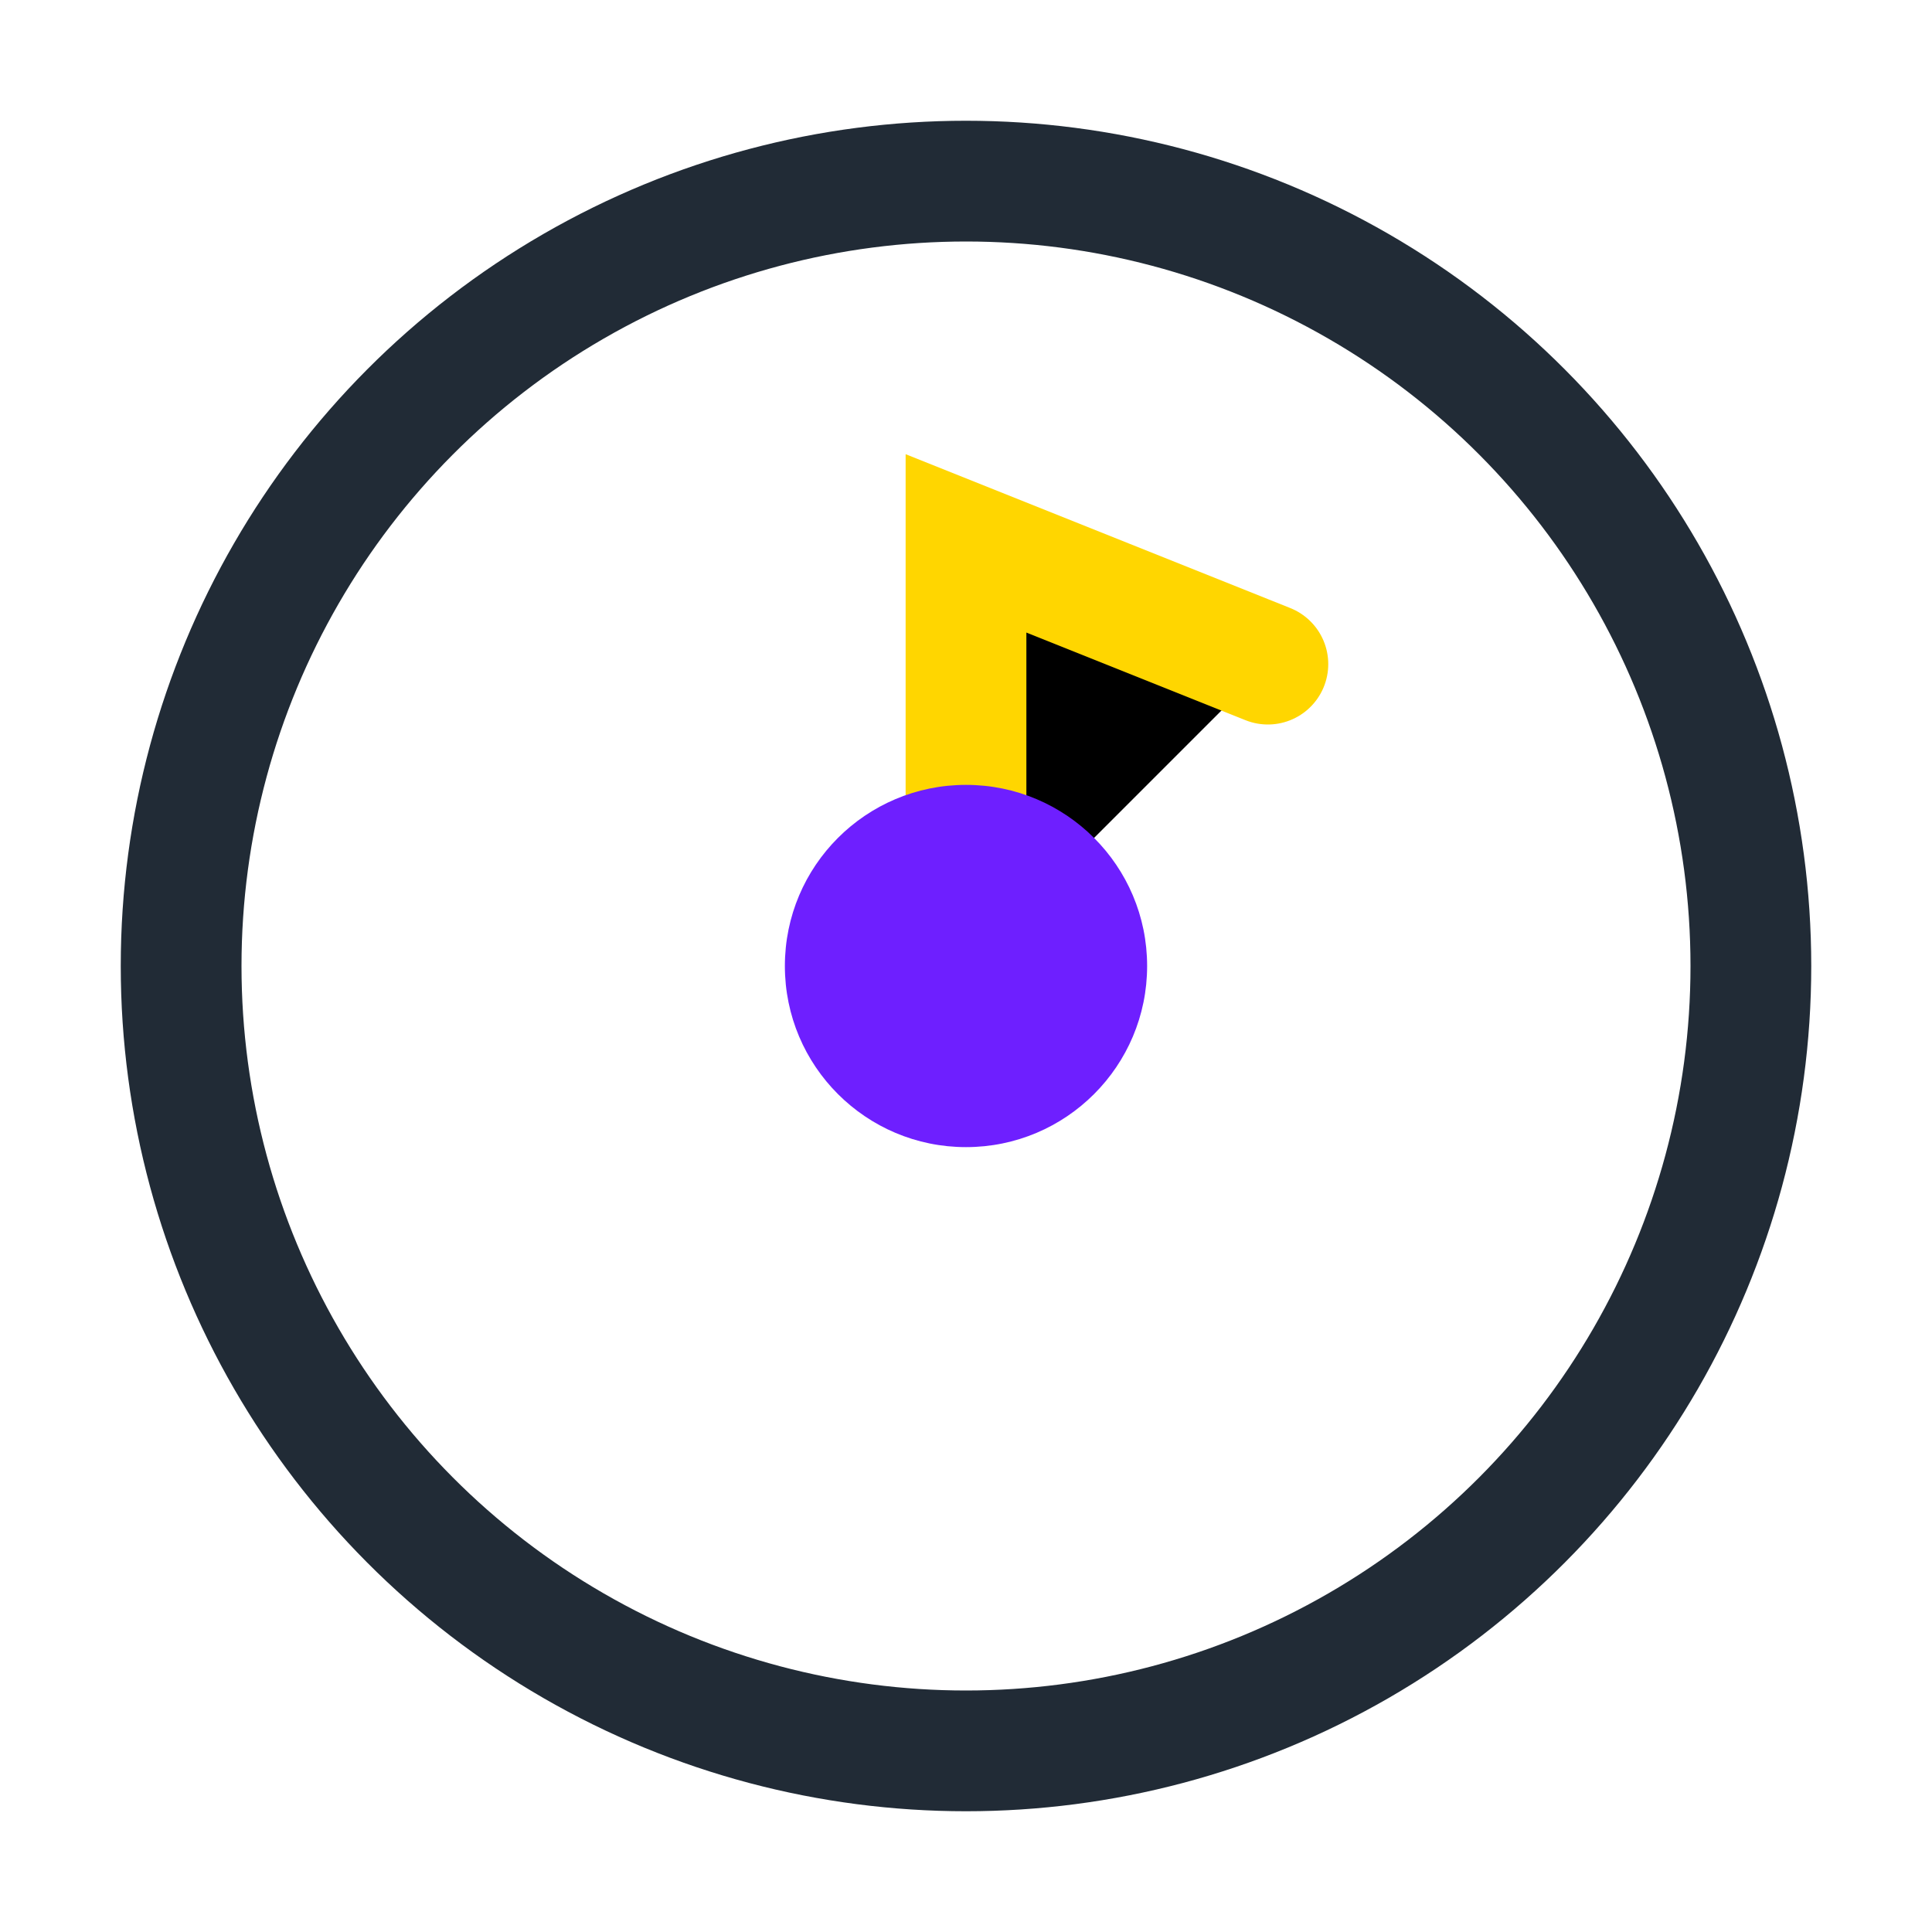 <?xml version="1.0" encoding="UTF-8"?>
<svg xmlns="http://www.w3.org/2000/svg" width="32" height="32" viewBox="0 0 32 32"><circle cx="16" cy="16" r="13" fill="none" stroke="#212B36" stroke-width="2"/><path d="M16 16v-7l5 2" stroke="#FFD600" stroke-width="2" stroke-linecap="round"/><circle cx="16" cy="16" r="3" fill="#6E1FFF"/></svg>